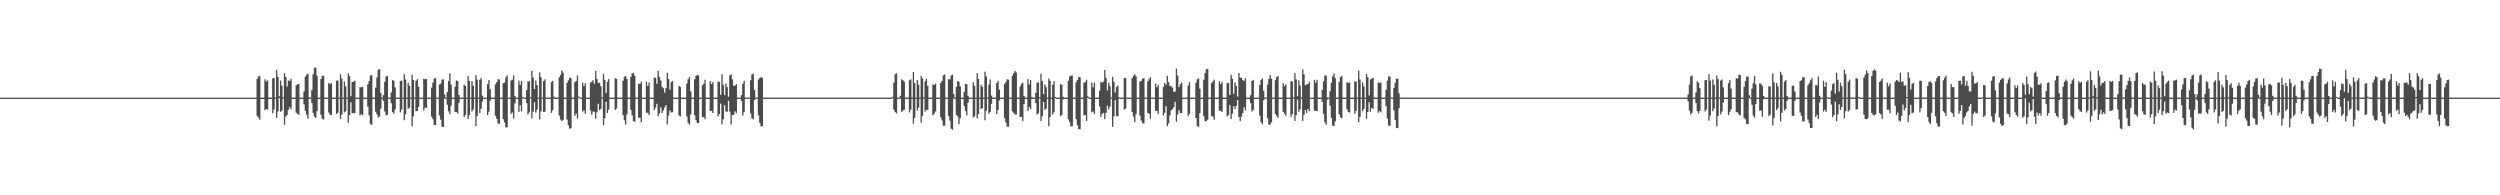 <?xml version="1.0" encoding="UTF-8"?>
<svg xmlns="http://www.w3.org/2000/svg" width="1920" height="150">
  <path d="M0 75.000h1v1.000H0zM1 75.000h1v1.000H1zM2 75.000h1v1.000H2zM3 75.000h1v1.000H3zM4 75.000h1v1.000H4zM5 75.000h1v1.000H5zM6 75.000h1v1.000H6zM7 75.000h1v1.000H7zM8 75.000h1v1.000H8zM9 75.000h1v1.000H9zM10 75.000h1v1.000H10zM11 75.000h1v1.000H11zM12 75.000h1v1.000H12zM13 75.000h1v1.000H13zM14 75.000h1v1.000H14zM15 75.000h1v1.000H15zM16 75.000h1v1.000H16zM17 75.000h1v1.000H17zM18 75.000h1v1.000H18zM19 75.000h1v1.000H19zM20 75.000h1v1.000H20zM21 75.000h1v1.000H21zM22 75.000h1v1.000H22zM23 75.000h1v1.000H23zM24 75.000h1v1.000H24zM25 75.000h1v1.000H25zM26 75.000h1v1.000H26zM27 75.000h1v1.000H27zM28 75.000h1v1.000H28zM29 75.000h1v1.000H29zM30 75.000h1v1.000H30zM31 75.000h1v1.000H31zM32 75.000h1v1.000H32zM33 75.000h1v1.000H33zM34 75.000h1v1.000H34zM35 75.000h1v1.000H35zM36 75.000h1v1.000H36zM37 75.000h1v1.000H37zM38 75.000h1v1.000H38zM39 75.000h1v1.000H39zM40 75.000h1v1.000H40zM41 75.000h1v1.000H41zM42 75.000h1v1.000H42zM43 75.000h1v1.000H43zM44 75.000h1v1.000H44zM45 75.000h1v1.000H45zM46 75.000h1v1.000H46zM47 75.000h1v1.000H47zM48 75.000h1v1.000H48zM49 75.000h1v1.000H49zM50 75.000h1v1.000H50zM51 75.000h1v1.000H51zM52 75.000h1v1.000H52zM53 75.000h1v1.000H53zM54 75.000h1v1.000H54zM55 75.000h1v1.000H55zM56 75.000h1v1.000H56zM57 75.000h1v1.000H57zM58 75.000h1v1.000H58zM59 75.000h1v1.000H59zM60 75.000h1v1.000H60zM61 75.000h1v1.000H61zM62 75.000h1v1.000H62zM63 75.000h1v1.000H63zM64 75.000h1v1.000H64zM65 75.000h1v1.000H65zM66 75.000h1v1.000H66zM67 75.000h1v1.000H67zM68 75.000h1v1.000H68zM69 75.000h1v1.000H69zM70 75.000h1v1.000H70zM71 75.000h1v1.000H71zM72 75.000h1v1.000H72zM73 75.000h1v1.000H73zM74 75.000h1v1.000H74zM75 75.000h1v1.000H75zM76 75.000h1v1.000H76zM77 75.000h1v1.000H77zM78 75.000h1v1.000H78zM79 75.000h1v1.000H79zM80 75.000h1v1.000H80zM81 75.000h1v1.000H81zM82 75.000h1v1.000H82zM83 75.000h1v1.000H83zM84 75.000h1v1.000H84zM85 75.000h1v1.000H85zM86 75.000h1v1.000H86zM87 75.000h1v1.000H87zM88 75.000h1v1.000H88zM89 75.000h1v1.000H89zM90 75.000h1v1.000H90zM91 75.000h1v1.000H91zM92 75.000h1v1.000H92zM93 75.000h1v1.000H93zM94 75.000h1v1.000H94zM95 75.000h1v1.000H95zM96 75.000h1v1.000H96zM97 75.000h1v1.000H97zM98 75.000h1v1.000H98zM99 75.000h1v1.000H99zM100 75.000h1v1.000H100zM101 75.000h1v1.000H101zM102 75.000h1v1.000H102zM103 75.000h1v1.000H103zM104 75.000h1v1.000H104zM105 75.000h1v1.000H105zM106 75.000h1v1.000H106zM107 75.000h1v1.000H107zM108 75.000h1v1.000H108zM109 75.000h1v1.000H109zM110 75.000h1v1.000H110zM111 75.000h1v1.000H111zM112 75.000h1v1.000H112zM113 75.000h1v1.000H113zM114 75.000h1v1.000H114zM115 75.000h1v1.000H115zM116 75.000h1v1.000H116zM117 75.000h1v1.000H117zM118 75.000h1v1.000H118zM119 75.000h1v1.000H119zM120 75.000h1v1.000H120zM121 75.000h1v1.000H121zM122 75.000h1v1.000H122zM123 75.000h1v1.000H123zM124 75.000h1v1.000H124zM125 75.000h1v1.000H125zM126 75.000h1v1.000H126zM127 75.000h1v1.000H127zM128 75.000h1v1.000H128zM129 75.000h1v1.000H129zM130 75.000h1v1.000H130zM131 75.000h1v1.000H131zM132 75.000h1v1.000H132zM133 75.000h1v1.000H133zM134 75.000h1v1.000H134zM135 75.000h1v1.000H135zM136 75.000h1v1.000H136zM137 75.000h1v1.000H137zM138 75.000h1v1.000H138zM139 75.000h1v1.000H139zM140 75.000h1v1.000H140zM141 75.000h1v1.000H141zM142 75.000h1v1.000H142zM143 75.000h1v1.000H143zM144 75.000h1v1.000H144zM145 75.000h1v1.000H145zM146 75.000h1v1.000H146zM147 75.000h1v1.000H147zM148 75.000h1v1.000H148zM149 75.000h1v1.000H149zM150 75.000h1v1.000H150zM151 75.000h1v1.000H151zM152 75.000h1v1.000H152zM153 75.000h1v1.000H153zM154 75.000h1v1.000H154zM155 75.000h1v1.000H155zM156 75.000h1v1.000H156zM157 75.000h1v1.000H157zM158 75.000h1v1.000H158zM159 75.000h1v1.000H159zM160 75.000h1v1.000H160zM161 75.000h1v1.000H161zM162 75.000h1v1.000H162zM163 75.000h1v1.000H163zM164 75.000h1v1.000H164zM165 75.000h1v1.000H165zM166 75.000h1v1.000H166zM167 75.000h1v1.000H167zM168 75.000h1v1.000H168zM169 75.000h1v1.000H169zM170 75.000h1v1.000H170zM171 75.000h1v1.000H171zM172 75.000h1v1.000H172zM173 75.000h1v1.000H173zM174 75.000h1v1.000H174zM175 75.000h1v1.000H175zM176 75.000h1v1.000H176zM177 75.000h1v1.000H177zM178 75.000h1v1.000H178zM179 75.000h1v1.000H179zM180 75.000h1v1.000H180zM181 75.000h1v1.000H181zM182 75.000h1v1.000H182zM183 75.000h1v1.000H183zM184 75.000h1v1.000H184zM185 75.000h1v1.000H185zM186 75.000h1v1.000H186zM187 75.000h1v1.000H187zM188 75.000h1v1.000H188zM189 75.000h1v1.000H189zM190 75.000h1v1.000H190zM191 75.000h1v1.000H191zM192 75.000h1v1.000H192zM193 75.000h1v1.000H193zM194 75.000h1v1.000H194zM195 74.992h1v1.000H195zM196 74.975h1v1.000H196zM197 60.556h1v28.427H197zM198 58.776h1v31.591H198zM199 58.282h1v33.612H199zM200 74.963h1v1.000H200zM201 74.973h1v1.000H201zM202 74.970h1v1.000H202zM203 60.924h1v23.726H203zM204 62.564h1v21.170H204zM205 61.747h1v22.461H205zM206 74.970h1v1.000H206zM207 74.969h1v1.000H207zM208 74.971h1v1.000H208zM209 60.239h1v26.765H209zM210 59.907h1v24.201H210zM211 74.852h1v1.000H211zM212 53.542h1v36.977H212zM213 59.012h1v26.480H213zM214 73.935h1v1.474H214zM215 61.926h1v23.922H215zM216 65.769h1v19.215H216zM217 74.789h1v1.000H217zM218 56.062h1v39.836H218zM219 59.037h1v30.454H219zM220 66.415h1v21.781H220zM221 61.815h1v22.545H221zM222 62.142h1v20.181H222zM223 60.508h1v23.534H223zM224 74.967h1v1.000H224zM225 74.973h1v1.000H225zM226 74.972h1v1.000H226zM227 65.381h1v21.178H227zM228 64.709h1v22.794H228zM229 64.491h1v23.681H229zM230 74.963h1v1.000H230zM231 74.972h1v1.000H231zM232 74.970h1v1.000H232zM233 70.179h1v9.924H233zM234 58.854h1v26.187H234zM235 57.168h1v30.845H235zM236 56.649h1v34.374H236zM237 74.808h1v1.136H237zM238 74.972h1v1.000H238zM239 69.198h1v9.873H239zM240 57.012h1v29.630H240zM241 52.068h1v37.605H241zM242 51.887h1v38.580H242zM243 58.068h1v27.258H243zM244 74.970h1v1.000H244zM245 74.916h1v1.000H245zM246 60.679h1v27.429H246zM247 58.306h1v32.879H247zM248 58.186h1v33.686H248zM249 74.963h1v1.000H249zM250 74.971h1v1.000H250zM251 74.955h1v1.000H251zM252 63.716h1v22.779H252zM253 64.642h1v23.539H253zM254 63.765h1v24.552H254zM255 74.971h1v1.000H255zM256 74.965h1v1.000H256zM257 74.969h1v1.000H257zM258 61.954h1v25.657H258zM259 61.839h1v24.763H259zM260 74.920h1v1.000H260zM261 56.973h1v34.285H261zM262 60.302h1v27.767H262zM263 74.956h1v1.000H263zM264 62.440h1v23.840H264zM265 66.304h1v19.170H265zM266 74.971h1v1.000H266zM267 56.356h1v37.937H267zM268 58.433h1v29.916H268zM269 73.873h1v4.686H269zM270 62.987h1v23.987H270zM271 62.697h1v24.145H271zM272 61.955h1v25.007H272zM273 74.960h1v1.000H273zM274 74.970h1v1.000H274zM275 74.969h1v1.000H275zM276 66.850h1v21.752H276zM277 67.072h1v20.643H277zM278 66.617h1v21.885H278zM279 74.969h1v1.000H279zM280 74.972h1v1.000H280zM281 74.969h1v1.000H281zM282 64.772h1v17.088H282zM283 62.197h1v26.368H283zM284 57.952h1v37.254H284zM285 57.772h1v38.085H285zM286 74.916h1v1.000H286zM287 74.968h1v1.000H287zM288 67.277h1v18.530H288zM289 59.528h1v28.228H289zM290 53.504h1v36.761H290zM291 53.091h1v36.363H291zM292 71.335h1v12.107H292zM293 74.971h1v1.000H293zM294 73.048h1v4.467H294zM295 62.852h1v22.682H295zM296 58.657h1v30.041H296zM297 58.285h1v29.766H297zM298 74.966h1v1.000H298zM299 74.970h1v1.000H299zM300 70.954h1v8.298H300zM301 61.503h1v24.617H301zM302 62.048h1v25.276H302zM303 67.161h1v16.879H303zM304 74.970h1v1.000H304zM305 74.971h1v1.000H305zM306 74.972h1v1.000H306zM307 62.161h1v24.130H307zM308 61.922h1v22.089H308zM309 74.952h1v1.000H309zM310 56.945h1v35.384H310zM311 61.065h1v26.799H311zM312 74.960h1v1.000H312zM313 63.528h1v20.055H313zM314 66.058h1v16.508H314zM315 74.969h1v1.000H315zM316 57.432h1v39.552H316zM317 61.402h1v27.965H317zM318 74.797h1v1.000H318zM319 61.981h1v23.440H319zM320 60.806h1v24.464H320zM321 66.604h1v15.593H321zM322 74.968h1v1.000H322zM323 74.973h1v1.000H323zM324 74.968h1v1.000H324zM325 60.435h1v24.425H325zM326 60.869h1v21.655H326zM327 60.740h1v22.165H327zM328 74.968h1v1.000H328zM329 74.970h1v1.000H329zM330 74.971h1v1.000H330zM331 67.295h1v22.339H331zM332 63.423h1v28.083H332zM333 60.421h1v35.471H333zM334 59.969h1v36.067H334zM335 74.952h1v1.000H335zM336 74.971h1v1.000H336zM337 64.873h1v23.854H337zM338 64.205h1v27.773H338zM339 61.096h1v36.274H339zM340 60.973h1v36.636H340zM341 72.464h1v3.239H341zM342 74.969h1v1.000H342zM343 70.624h1v9.837H343zM344 62.244h1v23.256H344zM345 56.377h1v31.379H345zM346 65.004h1v16.185H346zM347 74.971h1v1.000H347zM348 74.970h1v1.000H348zM349 66.516h1v19.475H349zM350 61.769h1v24.296H350zM351 62.190h1v25.061H351zM352 72.903h1v6.047H352zM353 74.972h1v1.000H353zM354 74.966h1v1.000H354zM355 74.902h1v1.000H355zM356 64.957h1v24.872H356zM357 65.890h1v22.528H357zM358 74.956h1v1.000H358zM359 58.249h1v33.148H359zM360 62.083h1v26.337H360zM361 74.931h1v1.000H361zM362 62.300h1v23.342H362zM363 65.880h1v18.229H363zM364 74.967h1v1.000H364zM365 57.644h1v39.173H365zM366 61.104h1v27.860H366zM367 74.895h1v1.000H367zM368 61.244h1v25.697H368zM369 60.071h1v23.483H369zM370 73.461h1v4.633H370zM371 74.970h1v1.000H371zM372 74.974h1v1.000H372zM373 74.973h1v1.000H373zM374 64.591h1v23.766H374zM375 61.486h1v24.317H375zM376 68.492h1v8.946H376zM377 74.972h1v1.000H377zM378 74.972h1v1.000H378zM379 74.970h1v1.000H379zM380 64.770h1v24.181H380zM381 63.103h1v28.154H381zM382 60.887h1v34.044H382zM383 60.983h1v34.094H383zM384 74.968h1v1.000H384zM385 74.970h1v1.000H385zM386 63.902h1v27.676H386zM387 63.499h1v30.545H387zM388 59.420h1v38.398H388zM389 57.851h1v39.901H389zM390 74.937h1v1.000H390zM391 74.969h1v1.000H391zM392 61.779h1v25.627H392zM393 61.258h1v25.132H393zM394 57.961h1v33.099H394zM395 73.819h1v5.535H395zM396 74.975h1v1.000H396zM397 74.968h1v1.000H397zM398 61.909h1v24.051H398zM399 65.213h1v15.624H399zM400 62.163h1v23.505H400zM401 74.467h1v1.000H401zM402 74.969h1v1.000H402zM403 74.975h1v1.000H403zM404 69.240h1v10.011H404zM405 62.411h1v25.584H405zM406 62.358h1v23.988H406zM407 74.577h1v1.000H407zM408 54.357h1v36.501H408zM409 59.624h1v26.082H409zM410 68.442h1v10.075H410zM411 61.812h1v24.620H411zM412 65.259h1v18.977H412zM413 74.970h1v1.000H413zM414 55.589h1v36.097H414zM415 59.345h1v26.269H415zM416 74.875h1v1.000H416zM417 62.277h1v23.761H417zM418 60.983h1v24.843H418zM419 74.822h1v1.000H419zM420 74.970h1v1.000H420zM421 74.969h1v1.000H421zM422 74.973h1v1.000H422zM423 63.030h1v23.636H423zM424 62.038h1v22.603H424zM425 74.195h1v1.585H425zM426 74.969h1v1.000H426zM427 74.967h1v1.000H427zM428 74.973h1v1.000H428zM429 59.364h1v29.437H429zM430 57.595h1v34.213H430zM431 54.128h1v38.783H431zM432 55.849h1v36.147H432zM433 74.961h1v1.000H433zM434 74.967h1v1.000H434zM435 63.632h1v28.238H435zM436 61.675h1v34.499H436zM437 59.606h1v39.140H437zM438 60.076h1v38.557H438zM439 74.943h1v1.000H439zM440 74.969h1v1.000H440zM441 63.062h1v25.884H441zM442 62.163h1v25.098H442zM443 57.973h1v33.118H443zM444 74.089h1v1.108H444zM445 74.970h1v1.000H445zM446 74.973h1v1.000H446zM447 63.433h1v22.309H447zM448 66.251h1v18.468H448zM449 63.960h1v23.526H449zM450 74.907h1v1.000H450zM451 74.970h1v1.000H451zM452 74.974h1v1.000H452zM453 63.386h1v21.420H453zM454 62.828h1v25.379H454zM455 61.521h1v24.213H455zM456 64.359h1v21.385H456zM457 54.395h1v36.774H457zM458 60.633h1v25.660H458zM459 63.633h1v16.056H459zM460 63.618h1v21.122H460zM461 66.220h1v17.318H461zM462 74.833h1v1.000H462zM463 56.861h1v39.216H463zM464 61.481h1v29.309H464zM465 71.489h1v6.713H465zM466 62.764h1v24.033H466zM467 60.773h1v23.378H467zM468 74.884h1v1.000H468zM469 74.966h1v1.000H469zM470 74.968h1v1.000H470zM471 74.973h1v1.000H471zM472 60.130h1v24.377H472zM473 60.562h1v22.855H473zM474 74.873h1v1.000H474zM475 74.967h1v1.000H475zM476 74.969h1v1.000H476zM477 74.972h1v1.000H477zM478 62.055h1v26.376H478zM479 58.905h1v33.513H479zM480 58.437h1v37.260H480zM481 60.517h1v27.325H481zM482 74.965h1v1.000H482zM483 74.973h1v1.000H483zM484 59.026h1v25.343H484zM485 56.437h1v32.179H485zM486 55.883h1v37.150H486zM487 58.216h1v35.294H487zM488 74.935h1v1.000H488zM489 74.975h1v1.000H489zM490 64.211h1v26.256H490zM491 64.526h1v25.841H491zM492 62.702h1v31.193H492zM493 74.898h1v1.000H493zM494 74.973h1v1.000H494zM495 74.970h1v1.000H495zM496 62.741h1v23.851H496zM497 66.091h1v20.594H497zM498 63.389h1v24.961H498zM499 74.970h1v1.000H499zM500 74.964h1v1.000H500zM501 74.968h1v1.000H501zM502 59.692h1v24.772H502zM503 59.694h1v22.868H503zM504 64.404h1v15.298H504zM505 54.405h1v34.962H505zM506 59.052h1v28.075H506zM507 61.803h1v20.608H507zM508 66.663h1v20.106H508zM509 67.766h1v16.902H509zM510 71.139h1v11.348H510zM511 67.689h1v12.941H511zM512 55.878h1v39.683H512zM513 60.717h1v27.985H513zM514 68.881h1v15.887H514zM515 63.129h1v23.278H515zM516 62.235h1v23.976H516zM517 74.960h1v1.000H517zM518 74.967h1v1.000H518zM519 74.973h1v1.000H519zM520 74.880h1v1.000H520zM521 65.955h1v22.704H521zM522 66.767h1v22.633H522zM523 74.968h1v1.000H523zM524 74.972h1v1.000H524zM525 74.970h1v1.000H525zM526 74.969h1v1.000H526zM527 64.150h1v25.290H527zM528 60.800h1v33.499H528zM529 59.098h1v36.669H529zM530 70.060h1v17.928H530zM531 74.970h1v1.000H531zM532 74.968h1v1.000H532zM533 60.864h1v27.666H533zM534 58.262h1v34.039H534zM535 57.602h1v36.805H535zM536 58.001h1v36.510H536zM537 74.933h1v1.000H537zM538 74.971h1v1.000H538zM539 65.531h1v24.455H539zM540 64.261h1v25.598H540zM541 61.174h1v30.376H541zM542 74.959h1v1.000H542zM543 74.972h1v1.000H543zM544 74.968h1v1.000H544zM545 62.259h1v22.932H545zM546 64.444h1v20.764H546zM547 63.134h1v23.632H547zM548 74.970h1v1.000H548zM549 74.968h1v1.000H549zM550 74.975h1v1.000H550zM551 62.601h1v26.804H551zM552 62.901h1v24.745H552zM553 72.799h1v6.762H553zM554 56.943h1v38.596H554zM555 65.192h1v26.340H555zM556 72.965h1v7.837H556zM557 64.239h1v21.429H557zM558 66.860h1v19.008H558zM559 74.290h1v3.095H559zM560 57.910h1v27.674H560zM561 57.124h1v38.473H561zM562 60.954h1v27.403H562zM563 65.962h1v22.235H563zM564 65.679h1v19.846H564zM565 64.683h1v22.367H565zM566 74.962h1v1.000H566zM567 74.974h1v1.000H567zM568 74.971h1v1.000H568zM569 73.011h1v4.552H569zM570 64.369h1v24.387H570zM571 62.100h1v23.977H571zM572 74.965h1v1.000H572zM573 74.969h1v1.000H573zM574 74.971h1v1.000H574zM575 74.902h1v1.000H575zM576 61.639h1v25.467H576zM577 57.166h1v33.863H577zM578 56.675h1v34.998H578zM579 69.121h1v7.676H579zM580 74.972h1v1.000H580zM581 74.933h1v1.000H581zM582 61.130h1v27.504H582zM583 59.934h1v34.363H583zM584 59.230h1v37.970H584zM585 59.694h1v37.084H585zM586 74.940h1v1.000H586zM587 74.973h1v1.000H587zM588 74.978h1v1.000H588zM589 74.976h1v1.000H589zM590 74.978h1v1.000H590zM591 74.977h1v1.000H591zM592 74.979h1v1.000H592zM593 74.977h1v1.000H593zM594 74.978h1v1.000H594zM595 74.979h1v1.000H595zM596 74.977h1v1.000H596zM597 74.978h1v1.000H597zM598 74.974h1v1.000H598zM599 74.976h1v1.000H599zM600 74.978h1v1.000H600zM601 74.974h1v1.000H601zM602 74.974h1v1.000H602zM603 74.977h1v1.000H603zM604 74.976h1v1.000H604zM605 74.970h1v1.000H605zM606 74.978h1v1.000H606zM607 74.976h1v1.000H607zM608 74.976h1v1.000H608zM609 74.976h1v1.000H609zM610 74.977h1v1.000H610zM611 74.979h1v1.000H611zM612 74.975h1v1.000H612zM613 74.976h1v1.000H613zM614 74.974h1v1.000H614zM615 74.973h1v1.000H615zM616 74.977h1v1.000H616zM617 74.979h1v1.000H617zM618 74.975h1v1.000H618zM619 74.976h1v1.000H619zM620 74.976h1v1.000H620zM621 74.975h1v1.000H621zM622 74.979h1v1.000H622zM623 74.977h1v1.000H623zM624 74.977h1v1.000H624zM625 74.975h1v1.000H625zM626 74.975h1v1.000H626zM627 74.974h1v1.000H627zM628 74.978h1v1.000H628zM629 74.974h1v1.000H629zM630 74.975h1v1.000H630zM631 74.972h1v1.000H631zM632 74.979h1v1.000H632zM633 74.978h1v1.000H633zM634 74.976h1v1.000H634zM635 74.977h1v1.000H635zM636 74.975h1v1.000H636zM637 74.974h1v1.000H637zM638 74.975h1v1.000H638zM639 74.977h1v1.000H639zM640 74.977h1v1.000H640zM641 74.977h1v1.000H641zM642 74.974h1v1.000H642zM643 74.973h1v1.000H643zM644 74.974h1v1.000H644zM645 74.974h1v1.000H645zM646 74.975h1v1.000H646zM647 74.976h1v1.000H647zM648 74.976h1v1.000H648zM649 74.975h1v1.000H649zM650 74.974h1v1.000H650zM651 74.976h1v1.000H651zM652 74.978h1v1.000H652zM653 74.976h1v1.000H653zM654 74.974h1v1.000H654zM655 74.974h1v1.000H655zM656 74.973h1v1.000H656zM657 74.976h1v1.000H657zM658 74.977h1v1.000H658zM659 74.976h1v1.000H659zM660 74.972h1v1.000H660zM661 74.975h1v1.000H661zM662 74.974h1v1.000H662zM663 74.977h1v1.000H663zM664 74.975h1v1.000H664zM665 74.974h1v1.000H665zM666 74.975h1v1.000H666zM667 74.974h1v1.000H667zM668 74.974h1v1.000H668zM669 74.977h1v1.000H669zM670 74.975h1v1.000H670zM671 74.976h1v1.000H671zM672 74.977h1v1.000H672zM673 74.975h1v1.000H673zM674 74.973h1v1.000H674zM675 74.973h1v1.000H675zM676 74.973h1v1.000H676zM677 74.976h1v1.000H677zM678 74.971h1v1.000H678zM679 74.970h1v1.000H679zM680 74.970h1v1.000H680zM681 74.972h1v1.000H681zM682 74.974h1v1.000H682zM683 74.970h1v1.000H683zM684 74.972h1v1.000H684zM685 74.371h1v1.000H685zM686 63.439h1v20.731H686zM687 57.005h1v29.137H687zM688 56.326h1v30.869H688zM689 74.969h1v1.000H689zM690 74.970h1v1.000H690zM691 73.497h1v2.281H691zM692 60.913h1v25.080H692zM693 61.695h1v23.139H693zM694 62.700h1v21.603H694zM695 74.973h1v1.000H695zM696 74.974h1v1.000H696zM697 74.971h1v1.000H697zM698 61.625h1v24.748H698zM699 60.913h1v23.332H699zM700 74.957h1v1.000H700zM701 55.305h1v39.716H701zM702 63.854h1v26.548H702zM703 74.949h1v1.000H703zM704 61.496h1v23.487H704zM705 65.061h1v17.570H705zM706 74.974h1v1.000H706zM707 58.324h1v35.903H707zM708 60.268h1v28.757H708zM709 74.764h1v1.000H709zM710 62.360h1v23.366H710zM711 60.464h1v23.933H711zM712 66.000h1v18.325H712zM713 74.970h1v1.000H713zM714 74.971h1v1.000H714zM715 74.972h1v1.000H715zM716 64.863h1v23.722H716zM717 65.226h1v22.117H717zM718 64.228h1v21.396H718zM719 74.970h1v1.000H719zM720 74.973h1v1.000H720zM721 74.970h1v1.000H721zM722 63.691h1v26.332H722zM723 62.107h1v30.334H723zM724 57.876h1v38.747H724zM725 57.194h1v39.436H725zM726 74.945h1v1.000H726zM727 74.972h1v1.000H727zM728 60.855h1v28.232H728zM729 60.957h1v31.715H729zM730 58.034h1v40.866H730zM731 57.333h1v42.269H731zM732 72.210h1v3.527H732zM733 74.970h1v1.000H733zM734 66.572h1v21.716H734zM735 62.261h1v27.128H735zM736 62.866h1v32.539H736zM737 66.378h1v24.397H737zM738 74.973h1v1.000H738zM739 74.970h1v1.000H739zM740 70.669h1v10.727H740zM741 64.364h1v20.814H741zM742 64.648h1v23.968H742zM743 73.500h1v5.337H743zM744 74.972h1v1.000H744zM745 74.969h1v1.000H745zM746 74.908h1v1.000H746zM747 63.175h1v27.086H747zM748 65.879h1v23.407H748zM749 74.960h1v1.000H749zM750 56.175h1v34.764H750zM751 60.518h1v27.063H751zM752 74.923h1v1.000H752zM753 65.105h1v18.755H753zM754 66.752h1v16.197H754zM755 74.969h1v1.000H755zM756 55.001h1v37.422H756zM757 58.759h1v26.313H757zM758 74.869h1v1.000H758zM759 65.058h1v22.334H759zM760 61.057h1v25.081H760zM761 73.396h1v6.313H761zM762 74.973h1v1.000H762zM763 74.970h1v1.000H763zM764 74.969h1v1.000H764zM765 63.784h1v23.880H765zM766 62.069h1v22.422H766zM767 68.810h1v8.326H767zM768 74.971h1v1.000H768zM769 74.967h1v1.000H769zM770 74.974h1v1.000H770zM771 64.576h1v26.222H771zM772 62.921h1v31.169H772zM773 60.860h1v36.353H773zM774 61.208h1v36.079H774zM775 74.960h1v1.000H775zM776 74.971h1v1.000H776zM777 58.203h1v27.307H777zM778 56.197h1v30.461H778zM779 54.444h1v33.406H779zM780 55.707h1v32.220H780zM781 74.937h1v1.000H781zM782 74.973h1v1.000H782zM783 66.456h1v23.422H783zM784 64.342h1v25.391H784zM785 63.469h1v29.592H785zM786 73.687h1v6.230H786zM787 74.965h1v1.000H787zM788 74.971h1v1.000H788zM789 60.808h1v24.441H789zM790 64.918h1v17.145H790zM791 61.483h1v22.458H791zM792 74.424h1v1.417H792zM793 74.968h1v1.000H793zM794 74.970h1v1.000H794zM795 71.314h1v7.782H795zM796 63.468h1v24.445H796zM797 63.351h1v23.695H797zM798 74.583h1v1.000H798zM799 56.721h1v36.235H799zM800 62.228h1v27.047H800zM801 72.234h1v6.097H801zM802 64.996h1v19.364H802zM803 66.965h1v16.402H803zM804 74.968h1v1.000H804zM805 60.220h1v36.762H805zM806 62.120h1v27.862H806zM807 74.951h1v1.000H807zM808 64.964h1v23.021H808zM809 62.285h1v23.972H809zM810 74.543h1v1.000H810zM811 74.969h1v1.000H811zM812 74.973h1v1.000H812zM813 74.966h1v1.000H813zM814 64.622h1v24.393H814zM815 65.124h1v23.163H815zM816 74.355h1v1.911H816zM817 74.971h1v1.000H817zM818 74.972h1v1.000H818zM819 74.971h1v1.000H819zM820 62.115h1v29.566H820zM821 58.756h1v35.099H821zM822 57.972h1v39.281H822zM823 58.042h1v38.900H823zM824 74.950h1v1.000H824zM825 74.963h1v1.000H825zM826 63.177h1v28.294H826zM827 61.356h1v34.887H827zM828 59.105h1v40.104H828zM829 59.394h1v39.864H829zM830 74.949h1v1.000H830zM831 74.969h1v1.000H831zM832 63.576h1v25.150H832zM833 62.805h1v25.452H833zM834 61.228h1v31.673H834zM835 73.908h1v1.305H835zM836 74.967h1v1.000H836zM837 74.968h1v1.000H837zM838 63.442h1v22.777H838zM839 67.009h1v18.583H839zM840 63.486h1v24.168H840zM841 74.945h1v1.000H841zM842 74.972h1v1.000H842zM843 74.971h1v1.000H843zM844 69.702h1v12.054H844zM845 63.023h1v26.879H845zM846 63.446h1v24.038H846zM847 62.596h1v24.083H847zM848 53.760h1v37.738H848zM849 59.925h1v26.727H849zM850 69.472h1v11.634H850zM851 63.513h1v20.591H851zM852 66.224h1v15.656H852zM853 74.901h1v1.000H853zM854 59.037h1v38.388H854zM855 62.844h1v26.592H855zM856 70.992h1v5.916H856zM857 66.781h1v22.464H857zM858 65.637h1v23.662H858zM859 74.821h1v1.000H859zM860 74.963h1v1.000H860zM861 74.969h1v1.000H861zM862 74.973h1v1.000H862zM863 59.737h1v24.381H863zM864 60.032h1v23.307H864zM865 74.877h1v1.000H865zM866 74.972h1v1.000H866zM867 74.971h1v1.000H867zM868 74.971h1v1.000H868zM869 60.006h1v25.918H869zM870 58.143h1v31.483H870zM871 57.042h1v36.768H871zM872 58.628h1v29.107H872zM873 74.964h1v1.000H873zM874 74.969h1v1.000H874zM875 62.567h1v26.211H875zM876 62.151h1v30.454H876zM877 60.424h1v34.219H877zM878 60.047h1v34.844H878zM879 74.932h1v1.000H879zM880 74.972h1v1.000H880zM881 62.515h1v24.345H881zM882 60.796h1v26.486H882zM883 59.208h1v31.858H883zM884 74.898h1v1.000H884zM885 74.972h1v1.000H885zM886 74.972h1v1.000H886zM887 64.212h1v20.858H887zM888 66.952h1v18.230H888zM889 65.098h1v22.557H889zM890 74.969h1v1.000H890zM891 74.971h1v1.000H891zM892 74.970h1v1.000H892zM893 66.825h1v21.828H893zM894 63.772h1v22.897H894zM895 65.110h1v16.494H895zM896 58.200h1v38.672H896zM897 62.911h1v31.842H897zM898 65.894h1v22.780H898zM899 66.315h1v18.347H899zM900 67.302h1v16.511H900zM901 70.546h1v11.657H901zM902 70.263h1v7.910H902zM903 52.672h1v40.746H903zM904 57.989h1v29.932H904zM905 66.868h1v17.796H905zM906 64.690h1v22.213H906zM907 63.305h1v23.594H907zM908 74.968h1v1.000H908zM909 74.969h1v1.000H909zM910 74.967h1v1.000H910zM911 74.919h1v1.000H911zM912 65.763h1v23.370H912zM913 62.982h1v24.436H913zM914 74.966h1v1.000H914zM915 74.970h1v1.000H915zM916 74.970h1v1.000H916zM917 74.972h1v1.000H917zM918 63.518h1v27.085H918zM919 60.939h1v35.759H919zM920 60.260h1v37.448H920zM921 68.085h1v18.838H921zM922 74.966h1v1.000H922zM923 74.968h1v1.000H923zM924 61.260h1v28.030H924zM925 56.106h1v36.814H925zM926 53.129h1v39.985H926zM927 52.893h1v39.087H927zM928 74.940h1v1.000H928zM929 74.975h1v1.000H929zM930 63.796h1v25.232H930zM931 62.563h1v27.098H931zM932 61.148h1v30.793H932zM933 74.956h1v1.000H933zM934 74.968h1v1.000H934zM935 74.971h1v1.000H935zM936 62.412h1v22.666H936zM937 64.458h1v20.655H937zM938 63.005h1v22.885H938zM939 74.974h1v1.000H939zM940 74.972h1v1.000H940zM941 74.970h1v1.000H941zM942 63.682h1v25.661H942zM943 63.696h1v24.588H943zM944 72.951h1v7.758H944zM945 57.277h1v34.124H945zM946 60.377h1v26.905H946zM947 71.980h1v9.513H947zM948 63.311h1v20.446H948zM949 66.121h1v15.333H949zM950 74.163h1v2.761H950zM951 56.032h1v33.870H951zM952 59.575h1v33.469H952zM953 59.677h1v29.821H953zM954 61.436h1v25.388H954zM955 62.270h1v20.172H955zM956 60.097h1v24.784H956zM957 74.964h1v1.000H957zM958 74.973h1v1.000H958zM959 74.974h1v1.000H959zM960 73.123h1v6.136H960zM961 62.225h1v23.410H961zM962 61.363h1v23.033H962zM963 74.968h1v1.000H963zM964 74.971h1v1.000H964zM965 74.972h1v1.000H965zM966 74.923h1v1.000H966zM967 65.222h1v23.644H967zM968 61.336h1v32.454H968zM969 60.199h1v35.227H969zM970 69.709h1v7.303H970zM971 74.972h1v1.000H971zM972 74.799h1v1.000H972zM973 64.920h1v25.902H973zM974 60.531h1v35.086H974zM975 57.587h1v38.185H975zM976 60.400h1v33.527H976zM977 74.933h1v1.000H977zM978 74.968h1v1.000H978zM979 61.611h1v25.955H979zM980 59.197h1v29.783H980zM981 58.360h1v32.132H981zM982 74.959h1v1.000H982zM983 74.971h1v1.000H983zM984 74.967h1v1.000H984zM985 63.900h1v21.977H985zM986 66.139h1v21.195H986zM987 64.758h1v24.105H987zM988 74.970h1v1.000H988zM989 74.968h1v1.000H989zM990 74.972h1v1.000H990zM991 62.412h1v27.199H991zM992 62.605h1v25.048H992zM993 74.688h1v1.000H993zM994 56.098h1v36.842H994zM995 61.026h1v27.312H995zM996 73.933h1v2.484H996zM997 61.735h1v24.200H997zM998 65.777h1v18.266H998zM999 74.793h1v1.000H999zM1000 53.239h1v39.611H1000zM1001 57.159h1v30.989H1001zM1002 65.435h1v19.058H1002zM1003 64.901h1v21.855H1003zM1004 64.520h1v19.132H1004zM1005 62.717h1v22.676H1005zM1006 74.972h1v1.000H1006zM1007 74.970h1v1.000H1007zM1008 74.972h1v1.000H1008zM1009 61.345h1v23.706H1009zM1010 63.606h1v21.546H1010zM1011 61.235h1v24.100H1011zM1012 74.968h1v1.000H1012zM1013 74.971h1v1.000H1013zM1014 74.972h1v1.000H1014zM1015 69.049h1v9.143H1015zM1016 62.488h1v24.979H1016zM1017 58.045h1v35.929H1017zM1018 57.891h1v37.874H1018zM1019 74.825h1v1.718H1019zM1020 74.971h1v1.000H1020zM1021 69.992h1v11.167H1021zM1022 63.545h1v27.009H1022zM1023 58.605h1v37.897H1023zM1024 56.322h1v40.384H1024zM1025 60.019h1v33.225H1025zM1026 74.973h1v1.000H1026zM1027 74.919h1v1.000H1027zM1028 62.885h1v24.945H1028zM1029 59.225h1v30.823H1029zM1030 58.317h1v32.503H1030zM1031 74.962h1v1.000H1031zM1032 74.972h1v1.000H1032zM1033 74.971h1v1.000H1033zM1034 63.162h1v20.771H1034zM1035 63.633h1v22.406H1035zM1036 63.375h1v23.069H1036zM1037 74.964h1v1.000H1037zM1038 74.973h1v1.000H1038zM1039 74.968h1v1.000H1039zM1040 62.519h1v24.833H1040zM1041 62.568h1v22.545H1041zM1042 74.862h1v1.000H1042zM1043 54.156h1v39.715H1043zM1044 61.043h1v28.721H1044zM1045 74.959h1v1.000H1045zM1046 63.235h1v22.133H1046zM1047 66.297h1v17.467H1047zM1048 74.960h1v1.000H1048zM1049 56.810h1v34.441H1049zM1050 59.315h1v26.686H1050zM1051 73.258h1v5.358H1051zM1052 60.977h1v24.811H1052zM1053 60.422h1v22.469H1053zM1054 59.625h1v23.943H1054zM1055 74.973h1v1.000H1055zM1056 74.972h1v1.000H1056zM1057 74.970h1v1.000H1057zM1058 63.300h1v23.322H1058zM1059 63.848h1v21.364H1059zM1060 63.170h1v23.050H1060zM1061 74.966h1v1.000H1061zM1062 74.970h1v1.000H1062zM1063 74.973h1v1.000H1063zM1064 68.933h1v12.639H1064zM1065 61.911h1v29.177H1065zM1066 58.630h1v37.766H1066zM1067 58.878h1v37.746H1067zM1068 74.827h1v1.000H1068zM1069 74.971h1v1.000H1069zM1070 67.543h1v17.246H1070zM1071 63.552h1v28.635H1071zM1072 60.409h1v37.801H1072zM1073 60.362h1v38.114H1073zM1074 71.751h1v11.334H1074zM1075 74.967h1v1.000H1075zM1076 74.924h1v1.000H1076zM1077 74.975h1v1.000H1077zM1078 74.977h1v1.000H1078zM1079 74.979h1v1.000H1079zM1080 74.976h1v1.000H1080zM1081 74.977h1v1.000H1081zM1082 74.979h1v1.000H1082zM1083 74.980h1v1.000H1083zM1084 74.982h1v1.000H1084zM1085 74.981h1v1.000H1085zM1086 74.976h1v1.000H1086zM1087 74.976h1v1.000H1087zM1088 74.978h1v1.000H1088zM1089 74.978h1v1.000H1089zM1090 74.979h1v1.000H1090zM1091 74.981h1v1.000H1091zM1092 74.978h1v1.000H1092zM1093 74.981h1v1.000H1093zM1094 74.978h1v1.000H1094zM1095 74.977h1v1.000H1095zM1096 74.977h1v1.000H1096zM1097 74.980h1v1.000H1097zM1098 74.981h1v1.000H1098zM1099 74.981h1v1.000H1099zM1100 74.978h1v1.000H1100zM1101 74.976h1v1.000H1101zM1102 74.976h1v1.000H1102zM1103 74.979h1v1.000H1103zM1104 74.980h1v1.000H1104zM1105 74.977h1v1.000H1105zM1106 74.976h1v1.000H1106zM1107 74.979h1v1.000H1107zM1108 74.980h1v1.000H1108zM1109 74.982h1v1.000H1109zM1110 74.979h1v1.000H1110zM1111 74.978h1v1.000H1111zM1112 74.980h1v1.000H1112zM1113 74.980h1v1.000H1113zM1114 74.981h1v1.000H1114zM1115 74.978h1v1.000H1115zM1116 74.978h1v1.000H1116zM1117 74.977h1v1.000H1117zM1118 74.980h1v1.000H1118zM1119 74.979h1v1.000H1119zM1120 74.977h1v1.000H1120zM1121 74.979h1v1.000H1121zM1122 74.978h1v1.000H1122zM1123 74.977h1v1.000H1123zM1124 74.979h1v1.000H1124zM1125 74.979h1v1.000H1125zM1126 74.980h1v1.000H1126zM1127 74.979h1v1.000H1127zM1128 74.972h1v1.000H1128zM1129 74.974h1v1.000H1129zM1130 74.979h1v1.000H1130zM1131 74.976h1v1.000H1131zM1132 74.976h1v1.000H1132zM1133 74.979h1v1.000H1133zM1134 74.978h1v1.000H1134zM1135 74.977h1v1.000H1135zM1136 74.977h1v1.000H1136zM1137 74.976h1v1.000H1137zM1138 74.980h1v1.000H1138zM1139 74.977h1v1.000H1139zM1140 74.979h1v1.000H1140zM1141 74.979h1v1.000H1141zM1142 74.976h1v1.000H1142zM1143 74.978h1v1.000H1143zM1144 74.979h1v1.000H1144zM1145 74.977h1v1.000H1145zM1146 74.978h1v1.000H1146zM1147 74.977h1v1.000H1147zM1148 74.976h1v1.000H1148zM1149 74.974h1v1.000H1149zM1150 74.973h1v1.000H1150zM1151 74.978h1v1.000H1151zM1152 74.978h1v1.000H1152zM1153 74.976h1v1.000H1153zM1154 74.980h1v1.000H1154zM1155 74.978h1v1.000H1155zM1156 74.974h1v1.000H1156zM1157 74.975h1v1.000H1157zM1158 74.977h1v1.000H1158zM1159 74.977h1v1.000H1159zM1160 74.979h1v1.000H1160zM1161 74.980h1v1.000H1161zM1162 74.977h1v1.000H1162zM1163 74.977h1v1.000H1163zM1164 74.976h1v1.000H1164zM1165 74.979h1v1.000H1165zM1166 74.979h1v1.000H1166zM1167 74.978h1v1.000H1167zM1168 74.978h1v1.000H1168zM1169 74.978h1v1.000H1169zM1170 74.981h1v1.000H1170zM1171 74.979h1v1.000H1171zM1172 74.979h1v1.000H1172zM1173 74.980h1v1.000H1173zM1174 74.976h1v1.000H1174zM1175 74.977h1v1.000H1175zM1176 74.977h1v1.000H1176zM1177 74.981h1v1.000H1177zM1178 74.979h1v1.000H1178zM1179 74.975h1v1.000H1179zM1180 74.979h1v1.000H1180zM1181 74.976h1v1.000H1181zM1182 74.978h1v1.000H1182zM1183 74.979h1v1.000H1183zM1184 74.975h1v1.000H1184zM1185 74.974h1v1.000H1185zM1186 74.978h1v1.000H1186zM1187 74.979h1v1.000H1187zM1188 74.977h1v1.000H1188zM1189 74.980h1v1.000H1189zM1190 74.978h1v1.000H1190zM1191 74.978h1v1.000H1191zM1192 74.978h1v1.000H1192zM1193 74.975h1v1.000H1193zM1194 74.977h1v1.000H1194zM1195 74.981h1v1.000H1195zM1196 74.979h1v1.000H1196zM1197 74.979h1v1.000H1197zM1198 74.979h1v1.000H1198zM1199 74.977h1v1.000H1199zM1200 74.977h1v1.000H1200zM1201 74.975h1v1.000H1201zM1202 74.980h1v1.000H1202zM1203 74.973h1v1.000H1203zM1204 74.979h1v1.000H1204zM1205 74.979h1v1.000H1205zM1206 74.975h1v1.000H1206zM1207 74.978h1v1.000H1207zM1208 74.979h1v1.000H1208zM1209 74.978h1v1.000H1209zM1210 74.978h1v1.000H1210zM1211 74.977h1v1.000H1211zM1212 74.976h1v1.000H1212zM1213 74.978h1v1.000H1213zM1214 74.978h1v1.000H1214zM1215 74.980h1v1.000H1215zM1216 74.978h1v1.000H1216zM1217 74.979h1v1.000H1217zM1218 74.980h1v1.000H1218zM1219 74.977h1v1.000H1219zM1220 74.977h1v1.000H1220zM1221 74.979h1v1.000H1221zM1222 74.979h1v1.000H1222zM1223 74.976h1v1.000H1223zM1224 74.975h1v1.000H1224zM1225 74.979h1v1.000H1225zM1226 74.974h1v1.000H1226zM1227 74.978h1v1.000H1227zM1228 74.975h1v1.000H1228zM1229 74.977h1v1.000H1229zM1230 74.978h1v1.000H1230zM1231 74.977h1v1.000H1231zM1232 74.974h1v1.000H1232zM1233 74.978h1v1.000H1233zM1234 74.974h1v1.000H1234zM1235 74.976h1v1.000H1235zM1236 74.968h1v1.000H1236zM1237 74.977h1v1.000H1237zM1238 74.976h1v1.000H1238zM1239 74.975h1v1.000H1239zM1240 74.978h1v1.000H1240zM1241 74.975h1v1.000H1241zM1242 74.975h1v1.000H1242zM1243 74.975h1v1.000H1243zM1244 74.970h1v1.000H1244zM1245 74.970h1v1.000H1245zM1246 74.974h1v1.000H1246zM1247 74.974h1v1.000H1247zM1248 74.973h1v1.000H1248zM1249 74.972h1v1.000H1249zM1250 74.973h1v1.000H1250zM1251 74.967h1v1.000H1251zM1252 74.970h1v1.000H1252zM1253 74.978h1v1.000H1253zM1254 74.970h1v1.000H1254zM1255 74.972h1v1.000H1255zM1256 74.970h1v1.000H1256zM1257 74.971h1v1.000H1257zM1258 74.975h1v1.000H1258zM1259 74.970h1v1.000H1259zM1260 74.971h1v1.000H1260zM1261 74.969h1v1.000H1261zM1262 74.973h1v1.000H1262zM1263 74.973h1v1.000H1263zM1264 74.970h1v1.000H1264zM1265 74.974h1v1.000H1265zM1266 74.971h1v1.000H1266zM1267 74.971h1v1.000H1267zM1268 74.961h1v1.000H1268zM1269 74.971h1v1.000H1269zM1270 74.965h1v1.000H1270zM1271 74.968h1v1.000H1271zM1272 74.970h1v1.000H1272zM1273 74.968h1v1.000H1273zM1274 74.970h1v1.000H1274zM1275 74.968h1v1.000H1275zM1276 74.969h1v1.000H1276zM1277 74.967h1v1.000H1277zM1278 74.972h1v1.000H1278zM1279 74.970h1v1.000H1279zM1280 74.971h1v1.000H1280zM1281 74.971h1v1.000H1281zM1282 74.974h1v1.000H1282zM1283 74.968h1v1.000H1283zM1284 74.967h1v1.000H1284zM1285 74.968h1v1.000H1285zM1286 74.968h1v1.000H1286zM1287 74.970h1v1.000H1287zM1288 74.967h1v1.000H1288zM1289 74.969h1v1.000H1289zM1290 74.973h1v1.000H1290zM1291 74.968h1v1.000H1291zM1292 74.970h1v1.000H1292zM1293 74.971h1v1.000H1293zM1294 74.966h1v1.000H1294zM1295 74.968h1v1.000H1295zM1296 72.532h1v5.390H1296zM1297 64.968h1v19.999H1297zM1298 58.599h1v29.322H1298zM1299 58.035h1v28.622H1299zM1300 74.966h1v1.000H1300zM1301 74.970h1v1.000H1301zM1302 70.964h1v8.198H1302zM1303 62.472h1v22.818H1303zM1304 63.603h1v23.601H1304zM1305 67.706h1v17.582H1305zM1306 74.971h1v1.000H1306zM1307 74.971h1v1.000H1307zM1308 74.971h1v1.000H1308zM1309 61.584h1v23.973H1309zM1310 61.408h1v22.747H1310zM1311 74.954h1v1.000H1311zM1312 56.865h1v35.833H1312zM1313 62.023h1v26.735H1313zM1314 74.956h1v1.000H1314zM1315 60.998h1v24.440H1315zM1316 65.115h1v18.289H1316zM1317 74.971h1v1.000H1317zM1318 58.005h1v39.059H1318zM1319 60.776h1v28.394H1319zM1320 74.801h1v1.000H1320zM1321 61.838h1v26.028H1321zM1322 61.055h1v24.617H1322zM1323 67.120h1v11.613H1323zM1324 74.972h1v1.000H1324zM1325 74.970h1v1.000H1325zM1326 74.972h1v1.000H1326zM1327 63.922h1v24.428H1327zM1328 61.438h1v24.744H1328zM1329 68.040h1v15.916H1329zM1330 74.970h1v1.000H1330zM1331 74.974h1v1.000H1331zM1332 74.970h1v1.000H1332zM1333 60.070h1v26.037H1333zM1334 60.257h1v26.091H1334zM1335 57.455h1v30.539H1335zM1336 57.605h1v31.061H1336zM1337 74.939h1v1.000H1337zM1338 74.969h1v1.000H1338zM1339 66.736h1v23.843H1339zM1340 62.263h1v29.497H1340zM1341 58.839h1v36.516H1341zM1342 58.769h1v36.547H1342zM1343 73.161h1v2.385H1343zM1344 74.970h1v1.000H1344zM1345 68.062h1v12.399H1345zM1346 63.882h1v24.789H1346zM1347 58.334h1v32.100H1347zM1348 64.875h1v15.081H1348zM1349 74.969h1v1.000H1349zM1350 74.970h1v1.000H1350zM1351 63.954h1v21.136H1351zM1352 64.337h1v20.453H1352zM1353 65.942h1v23.741H1353zM1354 73.742h1v2.482H1354zM1355 74.974h1v1.000H1355zM1356 74.971h1v1.000H1356zM1357 74.844h1v1.000H1357zM1358 66.179h1v23.101H1358zM1359 66.586h1v21.528H1359zM1360 74.944h1v1.000H1360zM1361 56.289h1v40.163H1361zM1362 63.278h1v27.290H1362zM1363 74.928h1v1.000H1363zM1364 63.713h1v20.844H1364zM1365 66.309h1v16.672H1365zM1366 74.964h1v1.000H1366zM1367 55.109h1v38.040H1367zM1368 57.436h1v29.312H1368zM1369 74.957h1v1.000H1369zM1370 62.597h1v22.322H1370zM1371 61.428h1v22.296H1371zM1372 73.705h1v3.708H1372zM1373 74.970h1v1.000H1373zM1374 74.972h1v1.000H1374zM1375 74.966h1v1.000H1375zM1376 65.913h1v22.981H1376zM1377 65.723h1v23.345H1377zM1378 70.359h1v7.015H1378zM1379 74.973h1v1.000H1379zM1380 74.967h1v1.000H1380zM1381 74.966h1v1.000H1381zM1382 62.204h1v24.167H1382zM1383 61.629h1v27.267H1383zM1384 59.335h1v33.900H1384zM1385 59.264h1v33.994H1385zM1386 74.957h1v1.000H1386zM1387 74.967h1v1.000H1387zM1388 65.439h1v26.383H1388zM1389 63.916h1v30.491H1389zM1390 61.555h1v36.752H1390zM1391 60.028h1v38.275H1391zM1392 74.942h1v1.000H1392zM1393 74.967h1v1.000H1393zM1394 65.362h1v24.432H1394zM1395 65.532h1v22.638H1395zM1396 58.651h1v32.783H1396zM1397 73.516h1v5.204H1397zM1398 74.974h1v1.000H1398zM1399 74.973h1v1.000H1399zM1400 62.038h1v23.641H1400zM1401 66.692h1v17.606H1401zM1402 63.092h1v22.823H1402zM1403 74.617h1v1.000H1403zM1404 74.972h1v1.000H1404zM1405 74.970h1v1.000H1405zM1406 69.577h1v10.714H1406zM1407 64.601h1v25.421H1407zM1408 63.803h1v24.544H1408zM1409 72.005h1v6.087H1409zM1410 55.949h1v37.149H1410zM1411 61.298h1v26.544H1411zM1412 70.278h1v9.833H1412zM1413 63.416h1v20.956H1413zM1414 66.211h1v15.927H1414zM1415 74.966h1v1.000H1415zM1416 53.632h1v37.313H1416zM1417 56.908h1v28.550H1417zM1418 74.904h1v1.000H1418zM1419 62.726h1v22.967H1419zM1420 61.126h1v23.306H1420zM1421 74.814h1v1.000H1421zM1422 74.970h1v1.000H1422zM1423 74.967h1v1.000H1423zM1424 74.965h1v1.000H1424zM1425 59.942h1v24.215H1425zM1426 60.574h1v23.357H1426zM1427 74.422h1v1.000H1427zM1428 74.974h1v1.000H1428zM1429 74.973h1v1.000H1429zM1430 74.967h1v1.000H1430zM1431 59.593h1v28.438H1431zM1432 57.377h1v34.072H1432zM1433 54.018h1v37.643H1433zM1434 56.068h1v34.790H1434zM1435 74.965h1v1.000H1435zM1436 74.974h1v1.000H1436zM1437 58.467h1v28.199H1437zM1438 54.476h1v33.697H1438zM1439 53.259h1v35.416H1439zM1440 54.182h1v33.633H1440zM1441 74.938h1v1.000H1441zM1442 74.972h1v1.000H1442zM1443 63.038h1v23.816H1443zM1444 61.944h1v25.794H1444zM1445 60.284h1v31.112H1445zM1446 74.898h1v1.000H1446zM1447 74.972h1v1.000H1447zM1448 74.971h1v1.000H1448zM1449 63.560h1v20.657H1449zM1450 66.351h1v17.939H1450zM1451 64.150h1v22.894H1451zM1452 74.952h1v1.000H1452zM1453 74.970h1v1.000H1453zM1454 74.973h1v1.000H1454zM1455 62.756h1v18.396H1455zM1456 61.448h1v26.835H1456zM1457 61.923h1v24.566H1457zM1458 63.024h1v29.567H1458zM1459 55.882h1v37.564H1459zM1460 63.129h1v25.938H1460zM1461 62.336h1v17.943H1461zM1462 65.772h1v19.081H1462zM1463 65.440h1v17.474H1463zM1464 74.440h1v1.000H1464zM1465 55.379h1v38.249H1465zM1466 59.769h1v28.498H1466zM1467 68.830h1v11.668H1467zM1468 64.335h1v22.670H1468zM1469 63.577h1v22.855H1469zM1470 74.960h1v1.000H1470zM1471 74.970h1v1.000H1471zM1472 74.962h1v1.000H1472zM1473 74.971h1v1.000H1473zM1474 61.964h1v24.343H1474zM1475 62.114h1v21.004H1475zM1476 74.877h1v1.000H1476zM1477 74.969h1v1.000H1477zM1478 74.974h1v1.000H1478zM1479 74.971h1v1.000H1479zM1480 66.000h1v23.966H1480zM1481 62.965h1v30.830H1481zM1482 62.392h1v32.941H1482zM1483 63.693h1v22.972H1483zM1484 74.965h1v1.000H1484zM1485 74.975h1v1.000H1485zM1486 62.548h1v26.739H1486zM1487 60.048h1v34.556H1487zM1488 58.450h1v38.761H1488zM1489 58.463h1v38.786H1489zM1490 74.947h1v1.000H1490zM1491 74.972h1v1.000H1491zM1492 61.647h1v23.813H1492zM1493 59.739h1v26.850H1493zM1494 58.056h1v31.058H1494zM1495 74.912h1v1.000H1495zM1496 74.967h1v1.000H1496zM1497 74.972h1v1.000H1497zM1498 64.413h1v21.813H1498zM1499 66.920h1v20.081H1499zM1500 66.844h1v22.955H1500zM1501 74.970h1v1.000H1501zM1502 74.976h1v1.000H1502zM1503 74.964h1v1.000H1503zM1504 62.173h1v25.110H1504zM1505 61.914h1v23.322H1505zM1506 64.855h1v15.871H1506zM1507 58.644h1v36.943H1507zM1508 58.504h1v32.030H1508zM1509 65.854h1v23.353H1509zM1510 62.005h1v24.333H1510zM1511 65.911h1v19.175H1511zM1512 70.112h1v11.621H1512zM1513 70.230h1v9.578H1513zM1514 55.084h1v41.444H1514zM1515 58.209h1v29.381H1515zM1516 64.026h1v21.742H1516zM1517 64.073h1v22.848H1517zM1518 63.090h1v23.963H1518zM1519 74.964h1v1.000H1519zM1520 74.973h1v1.000H1520zM1521 74.971h1v1.000H1521zM1522 74.693h1v1.000H1522zM1523 65.267h1v24.568H1523zM1524 65.542h1v23.173H1524zM1525 74.966h1v1.000H1525zM1526 74.967h1v1.000H1526zM1527 74.973h1v1.000H1527zM1528 74.972h1v1.000H1528zM1529 62.161h1v27.166H1529zM1530 58.865h1v34.412H1530zM1531 58.373h1v35.642H1531zM1532 69.453h1v17.633H1532zM1533 74.968h1v1.000H1533zM1534 74.969h1v1.000H1534zM1535 63.484h1v26.766H1535zM1536 61.344h1v33.663H1536zM1537 60.207h1v36.570H1537zM1538 60.279h1v35.829H1538zM1539 74.938h1v1.000H1539zM1540 74.967h1v1.000H1540zM1541 64.050h1v23.183H1541zM1542 61.032h1v26.655H1542zM1543 59.503h1v30.580H1543zM1544 74.958h1v1.000H1544zM1545 74.973h1v1.000H1545zM1546 74.972h1v1.000H1546zM1547 65.523h1v20.767H1547zM1548 67.652h1v20.668H1548zM1549 65.539h1v24.069H1549zM1550 74.968h1v1.000H1550zM1551 74.971h1v1.000H1551zM1552 74.974h1v1.000H1552zM1553 63.849h1v26.573H1553zM1554 65.193h1v24.092H1554zM1555 72.822h1v2.675H1555zM1556 58.700h1v36.432H1556zM1557 64.581h1v25.539H1557zM1558 72.360h1v6.539H1558zM1559 66.654h1v18.907H1559zM1560 67.805h1v16.864H1560zM1561 74.273h1v1.821H1561zM1562 55.905h1v33.583H1562zM1563 54.862h1v40.435H1563zM1564 58.925h1v27.502H1564zM1565 65.023h1v23.657H1565zM1566 65.022h1v21.826H1566zM1567 63.938h1v24.886H1567zM1568 74.960h1v1.000H1568zM1569 74.973h1v1.000H1569zM1570 74.972h1v1.000H1570zM1571 69.949h1v10.061H1571zM1572 63.725h1v25.141H1572zM1573 63.229h1v23.542H1573zM1574 74.965h1v1.000H1574zM1575 74.973h1v1.000H1575zM1576 74.970h1v1.000H1576zM1577 74.911h1v1.000H1577zM1578 61.702h1v25.225H1578zM1579 58.411h1v30.627H1579zM1580 58.047h1v32.336H1580zM1581 71.695h1v5.089H1581zM1582 74.972h1v1.000H1582zM1583 74.861h1v1.000H1583zM1584 66.629h1v24.608H1584zM1585 62.857h1v33.249H1585zM1586 61.049h1v35.222H1586zM1587 62.330h1v32.525H1587zM1588 74.971h1v1.000H1588zM1589 74.969h1v1.000H1589zM1590 64.331h1v24.505H1590zM1591 61.762h1v28.250H1591zM1592 60.272h1v30.713H1592zM1593 74.959h1v1.000H1593zM1594 74.968h1v1.000H1594zM1595 74.970h1v1.000H1595zM1596 62.418h1v21.289H1596zM1597 63.672h1v21.741H1597zM1598 62.785h1v23.287H1598zM1599 74.969h1v1.000H1599zM1600 74.973h1v1.000H1600zM1601 74.968h1v1.000H1601zM1602 62.810h1v23.664H1602zM1603 61.680h1v23.154H1603zM1604 74.848h1v1.000H1604zM1605 54.753h1v38.714H1605zM1606 61.484h1v27.429H1606zM1607 73.940h1v1.477H1607zM1608 65.280h1v19.752H1608zM1609 67.422h1v16.595H1609zM1610 74.777h1v1.000H1610zM1611 54.144h1v38.117H1611zM1612 58.554h1v29.171H1612zM1613 65.679h1v18.669H1613zM1614 63.685h1v24.232H1614zM1615 63.601h1v22.733H1615zM1616 62.190h1v25.263H1616zM1617 74.968h1v1.000H1617zM1618 74.972h1v1.000H1618zM1619 74.974h1v1.000H1619zM1620 62.137h1v22.948H1620zM1621 62.857h1v22.299H1621zM1622 62.138h1v22.385H1622zM1623 74.961h1v1.000H1623zM1624 74.970h1v1.000H1624zM1625 74.968h1v1.000H1625zM1626 72.326h1v11.855H1626zM1627 62.436h1v29.255H1627zM1628 57.291h1v41.296H1628zM1629 57.258h1v41.934H1629zM1630 74.757h1v1.000H1630zM1631 74.966h1v1.000H1631zM1632 68.580h1v15.400H1632zM1633 65.306h1v25.444H1633zM1634 62.148h1v34.516H1634zM1635 59.431h1v37.315H1635zM1636 62.408h1v20.323H1636zM1637 74.967h1v1.000H1637zM1638 74.932h1v1.000H1638zM1639 62.124h1v25.362H1639zM1640 56.196h1v32.122H1640zM1641 55.526h1v34.051H1641zM1642 74.963h1v1.000H1642zM1643 74.972h1v1.000H1643zM1644 74.917h1v1.000H1644zM1645 63.599h1v21.853H1645zM1646 64.982h1v22.892H1646zM1647 64.973h1v23.307H1647zM1648 74.971h1v1.000H1648zM1649 74.973h1v1.000H1649zM1650 74.971h1v1.000H1650zM1651 62.597h1v27.651H1651zM1652 63.482h1v24.263H1652zM1653 74.955h1v1.000H1653zM1654 54.867h1v40.415H1654zM1655 62.076h1v27.316H1655zM1656 74.956h1v1.000H1656zM1657 65.599h1v21.239H1657zM1658 67.743h1v16.511H1658zM1659 74.970h1v1.000H1659zM1660 54.803h1v33.571H1660zM1661 58.024h1v27.386H1661zM1662 73.859h1v4.184H1662zM1663 64.247h1v23.032H1663zM1664 62.862h1v23.554H1664zM1665 61.841h1v25.012H1665zM1666 74.972h1v1.000H1666zM1667 74.967h1v1.000H1667zM1668 74.968h1v1.000H1668zM1669 62.051h1v24.654H1669zM1670 61.644h1v22.556H1670zM1671 61.139h1v23.854H1671zM1672 74.972h1v1.000H1672zM1673 74.973h1v1.000H1673zM1674 74.973h1v1.000H1674zM1675 68.619h1v12.236H1675zM1676 64.773h1v25.828H1676zM1677 60.031h1v35.854H1677zM1678 59.785h1v36.432H1678zM1679 74.934h1v1.000H1679zM1680 74.973h1v1.000H1680zM1681 69.373h1v14.728H1681zM1682 60.949h1v29.260H1682zM1683 58.043h1v40.039H1683zM1684 57.294h1v42.089H1684zM1685 72.171h1v12.134H1685zM1686 74.971h1v1.000H1686zM1687 72.565h1v4.579H1687zM1688 63.570h1v23.723H1688zM1689 57.820h1v29.247H1689zM1690 57.301h1v29.947H1690zM1691 74.965h1v1.000H1691zM1692 74.972h1v1.000H1692zM1693 72.195h1v6.837H1693zM1694 62.407h1v23.913H1694zM1695 63.171h1v24.309H1695zM1696 68.154h1v15.833H1696zM1697 74.967h1v1.000H1697zM1698 74.971h1v1.000H1698zM1699 74.971h1v1.000H1699zM1700 62.915h1v23.480H1700zM1701 61.665h1v22.379H1701zM1702 74.958h1v1.000H1702zM1703 55.363h1v39.452H1703zM1704 61.922h1v27.263H1704zM1705 74.952h1v1.000H1705zM1706 64.955h1v21.160H1706zM1707 67.077h1v18.138H1707zM1708 74.968h1v1.000H1708zM1709 57.633h1v39.640H1709zM1710 61.479h1v29.620H1710zM1711 74.764h1v1.000H1711zM1712 65.105h1v22.897H1712zM1713 63.901h1v24.902H1713zM1714 67.443h1v12.218H1714zM1715 74.968h1v1.000H1715zM1716 74.970h1v1.000H1716zM1717 74.967h1v1.000H1717zM1718 65.825h1v21.863H1718zM1719 63.428h1v21.671H1719zM1720 65.926h1v18.077H1720zM1721 74.973h1v1.000H1721zM1722 74.969h1v1.000H1722zM1723 74.966h1v1.000H1723zM1724 67.246h1v23.573H1724zM1725 64.764h1v27.888H1725zM1726 62.262h1v34.489H1726zM1727 61.330h1v35.387H1727zM1728 74.957h1v1.000H1728zM1729 74.973h1v1.000H1729zM1730 66.354h1v24.091H1730zM1731 62.938h1v28.379H1731zM1732 60.358h1v35.293H1732zM1733 59.976h1v35.783H1733zM1734 72.812h1v2.845H1734zM1735 74.972h1v1.000H1735zM1736 65.136h1v20.601H1736zM1737 67.209h1v22.126H1737zM1738 60.284h1v31.366H1738zM1739 65.553h1v13.994H1739zM1740 74.969h1v1.000H1740zM1741 74.974h1v1.000H1741zM1742 64.710h1v16.808H1742zM1743 64.622h1v21.261H1743zM1744 65.520h1v22.789H1744zM1745 73.566h1v3.922H1745zM1746 74.968h1v1.000H1746zM1747 74.972h1v1.000H1747zM1748 74.930h1v1.000H1748zM1749 63.298h1v25.399H1749zM1750 63.494h1v22.896H1750zM1751 74.961h1v1.000H1751zM1752 59.823h1v36.654H1752zM1753 65.130h1v26.032H1753zM1754 74.930h1v1.000H1754zM1755 63.577h1v21.755H1755zM1756 66.083h1v17.940H1756zM1757 74.963h1v1.000H1757zM1758 60.576h1v37.274H1758zM1759 63.660h1v27.311H1759zM1760 74.965h1v1.000H1760zM1761 66.627h1v22.666H1761zM1762 65.190h1v22.658H1762zM1763 73.619h1v5.323H1763zM1764 74.970h1v1.000H1764zM1765 74.962h1v1.000H1765zM1766 74.973h1v1.000H1766zM1767 61.907h1v25.503H1767zM1768 62.055h1v23.170H1768zM1769 68.928h1v8.172H1769zM1770 74.971h1v1.000H1770zM1771 74.969h1v1.000H1771zM1772 74.974h1v1.000H1772zM1773 63.091h1v26.345H1773zM1774 60.926h1v30.369H1774zM1775 58.425h1v36.491H1775zM1776 58.217h1v36.880H1776zM1777 74.959h1v1.000H1777zM1778 74.967h1v1.000H1778zM1779 58.236h1v28.267H1779zM1780 55.356h1v32.724H1780zM1781 52.678h1v36.999H1781zM1782 52.991h1v35.890H1782zM1783 74.936h1v1.000H1783zM1784 74.969h1v1.000H1784zM1785 64.801h1v25.904H1785zM1786 64.302h1v24.880H1786zM1787 62.761h1v30.910H1787zM1788 73.680h1v6.214H1788zM1789 74.970h1v1.000H1789zM1790 74.971h1v1.000H1790zM1791 61.697h1v24.401H1791zM1792 66.340h1v18.006H1792zM1793 62.862h1v23.575H1793zM1794 74.363h1v1.000H1794zM1795 74.970h1v1.000H1795zM1796 74.972h1v1.000H1796zM1797 69.272h1v12.672H1797zM1798 64.060h1v25.182H1798zM1799 64.580h1v23.020H1799zM1800 70.421h1v5.000H1800zM1801 53.565h1v39.564H1801zM1802 60.737h1v28.338H1802zM1803 71.367h1v6.198H1803zM1804 64.409h1v20.255H1804zM1805 66.201h1v17.328H1805zM1806 74.970h1v1.000H1806zM1807 59.397h1v37.743H1807zM1808 62.759h1v29.120H1808zM1809 74.833h1v1.000H1809zM1810 61.794h1v22.698H1810zM1811 60.087h1v25.080H1811zM1812 74.839h1v1.000H1812zM1813 74.972h1v1.000H1813zM1814 74.972h1v1.000H1814zM1815 74.966h1v1.000H1815zM1816 64.265h1v24.044H1816zM1817 63.791h1v24.001H1817zM1818 74.351h1v1.000H1818zM1819 74.973h1v1.000H1819zM1820 74.970h1v1.000H1820zM1821 74.970h1v1.000H1821zM1822 63.214h1v25.593H1822zM1823 60.974h1v30.877H1823zM1824 58.525h1v34.242H1824zM1825 59.261h1v33.013H1825zM1826 74.970h1v1.000H1826zM1827 74.972h1v1.000H1827zM1828 61.589h1v24.529H1828zM1829 61.739h1v27.430H1829zM1830 60.192h1v34.039H1830zM1831 60.207h1v34.953H1831zM1832 74.953h1v1.000H1832zM1833 74.967h1v1.000H1833zM1834 62.502h1v25.262H1834zM1835 61.044h1v25.693H1835zM1836 56.770h1v33.248H1836zM1837 74.891h1v1.000H1837zM1838 74.974h1v1.000H1838zM1839 74.971h1v1.000H1839zM1840 62.417h1v22.677H1840zM1841 65.739h1v18.353H1841zM1842 63.813h1v23.926H1842zM1843 74.934h1v1.000H1843zM1844 74.973h1v1.000H1844zM1845 74.971h1v1.000H1845zM1846 63.617h1v22.919H1846zM1847 63.456h1v25.566H1847zM1848 63.332h1v24.844H1848zM1849 65.132h1v24.488H1849zM1850 56.188h1v35.439H1850zM1851 61.616h1v25.769H1851zM1852 66.593h1v19.789H1852zM1853 67.160h1v18.112H1853zM1854 68.891h1v15.955H1854zM1855 74.477h1v1.000H1855zM1856 56.213h1v34.984H1856zM1857 58.637h1v28.518H1857zM1858 69.106h1v10.992H1858zM1859 61.165h1v25.421H1859zM1860 60.047h1v24.364H1860zM1861 74.968h1v1.000H1861zM1862 74.973h1v1.000H1862zM1863 74.964h1v1.000H1863zM1864 74.971h1v1.000H1864zM1865 64.578h1v23.458H1865zM1866 64.335h1v23.829H1866zM1867 74.881h1v1.000H1867zM1868 74.970h1v1.000H1868zM1869 74.971h1v1.000H1869zM1870 74.968h1v1.000H1870zM1871 61.563h1v26.312H1871zM1872 57.182h1v35.760H1872zM1873 56.426h1v40.594H1873zM1874 59.523h1v28.763H1874zM1875 74.965h1v1.000H1875zM1876 74.972h1v1.000H1876zM1877 67.084h1v23.971H1877zM1878 64.067h1v32.102H1878zM1879 61.425h1v35.599H1879zM1880 61.082h1v35.664H1880zM1881 74.938h1v1.000H1881zM1882 74.974h1v1.000H1882zM1883 74.972h1v1.000H1883zM1884 74.967h1v1.000H1884zM1885 74.971h1v1.000H1885zM1886 74.972h1v1.000H1886zM1887 74.970h1v1.000H1887zM1888 74.971h1v1.000H1888zM1889 74.971h1v1.000H1889zM1890 74.975h1v1.000H1890zM1891 74.973h1v1.000H1891zM1892 74.976h1v1.000H1892zM1893 74.975h1v1.000H1893zM1894 74.973h1v1.000H1894zM1895 74.968h1v1.000H1895zM1896 74.973h1v1.000H1896zM1897 74.977h1v1.000H1897zM1898 74.972h1v1.000H1898zM1899 74.977h1v1.000H1899zM1900 74.978h1v1.000H1900zM1901 74.980h1v1.000H1901zM1902 74.983h1v1.000H1902zM1903 74.982h1v1.000H1903zM1904 74.982h1v1.000H1904zM1905 74.986h1v1.000H1905zM1906 74.988h1v1.000H1906zM1907 74.991h1v1.000H1907zM1908 74.995h1v1.000H1908zM1909 74.999h1v1.000H1909zM1910 75.000h1v1.000H1910zM1911 75.000h1v1.000H1911zM1912 75.000h1v1.000H1912zM1913 75.000h1v1.000H1913zM1914 75.000h1v1.000H1914zM1915 75.000h1v1.000H1915zM1916 75.000h1v1.000H1916zM1917 75.000h1v1.000H1917zM1918 75.000h1v1.000H1918zM1919 75.000h1v1.000H1919z" fill="#4a4a4a"></path>
</svg>
